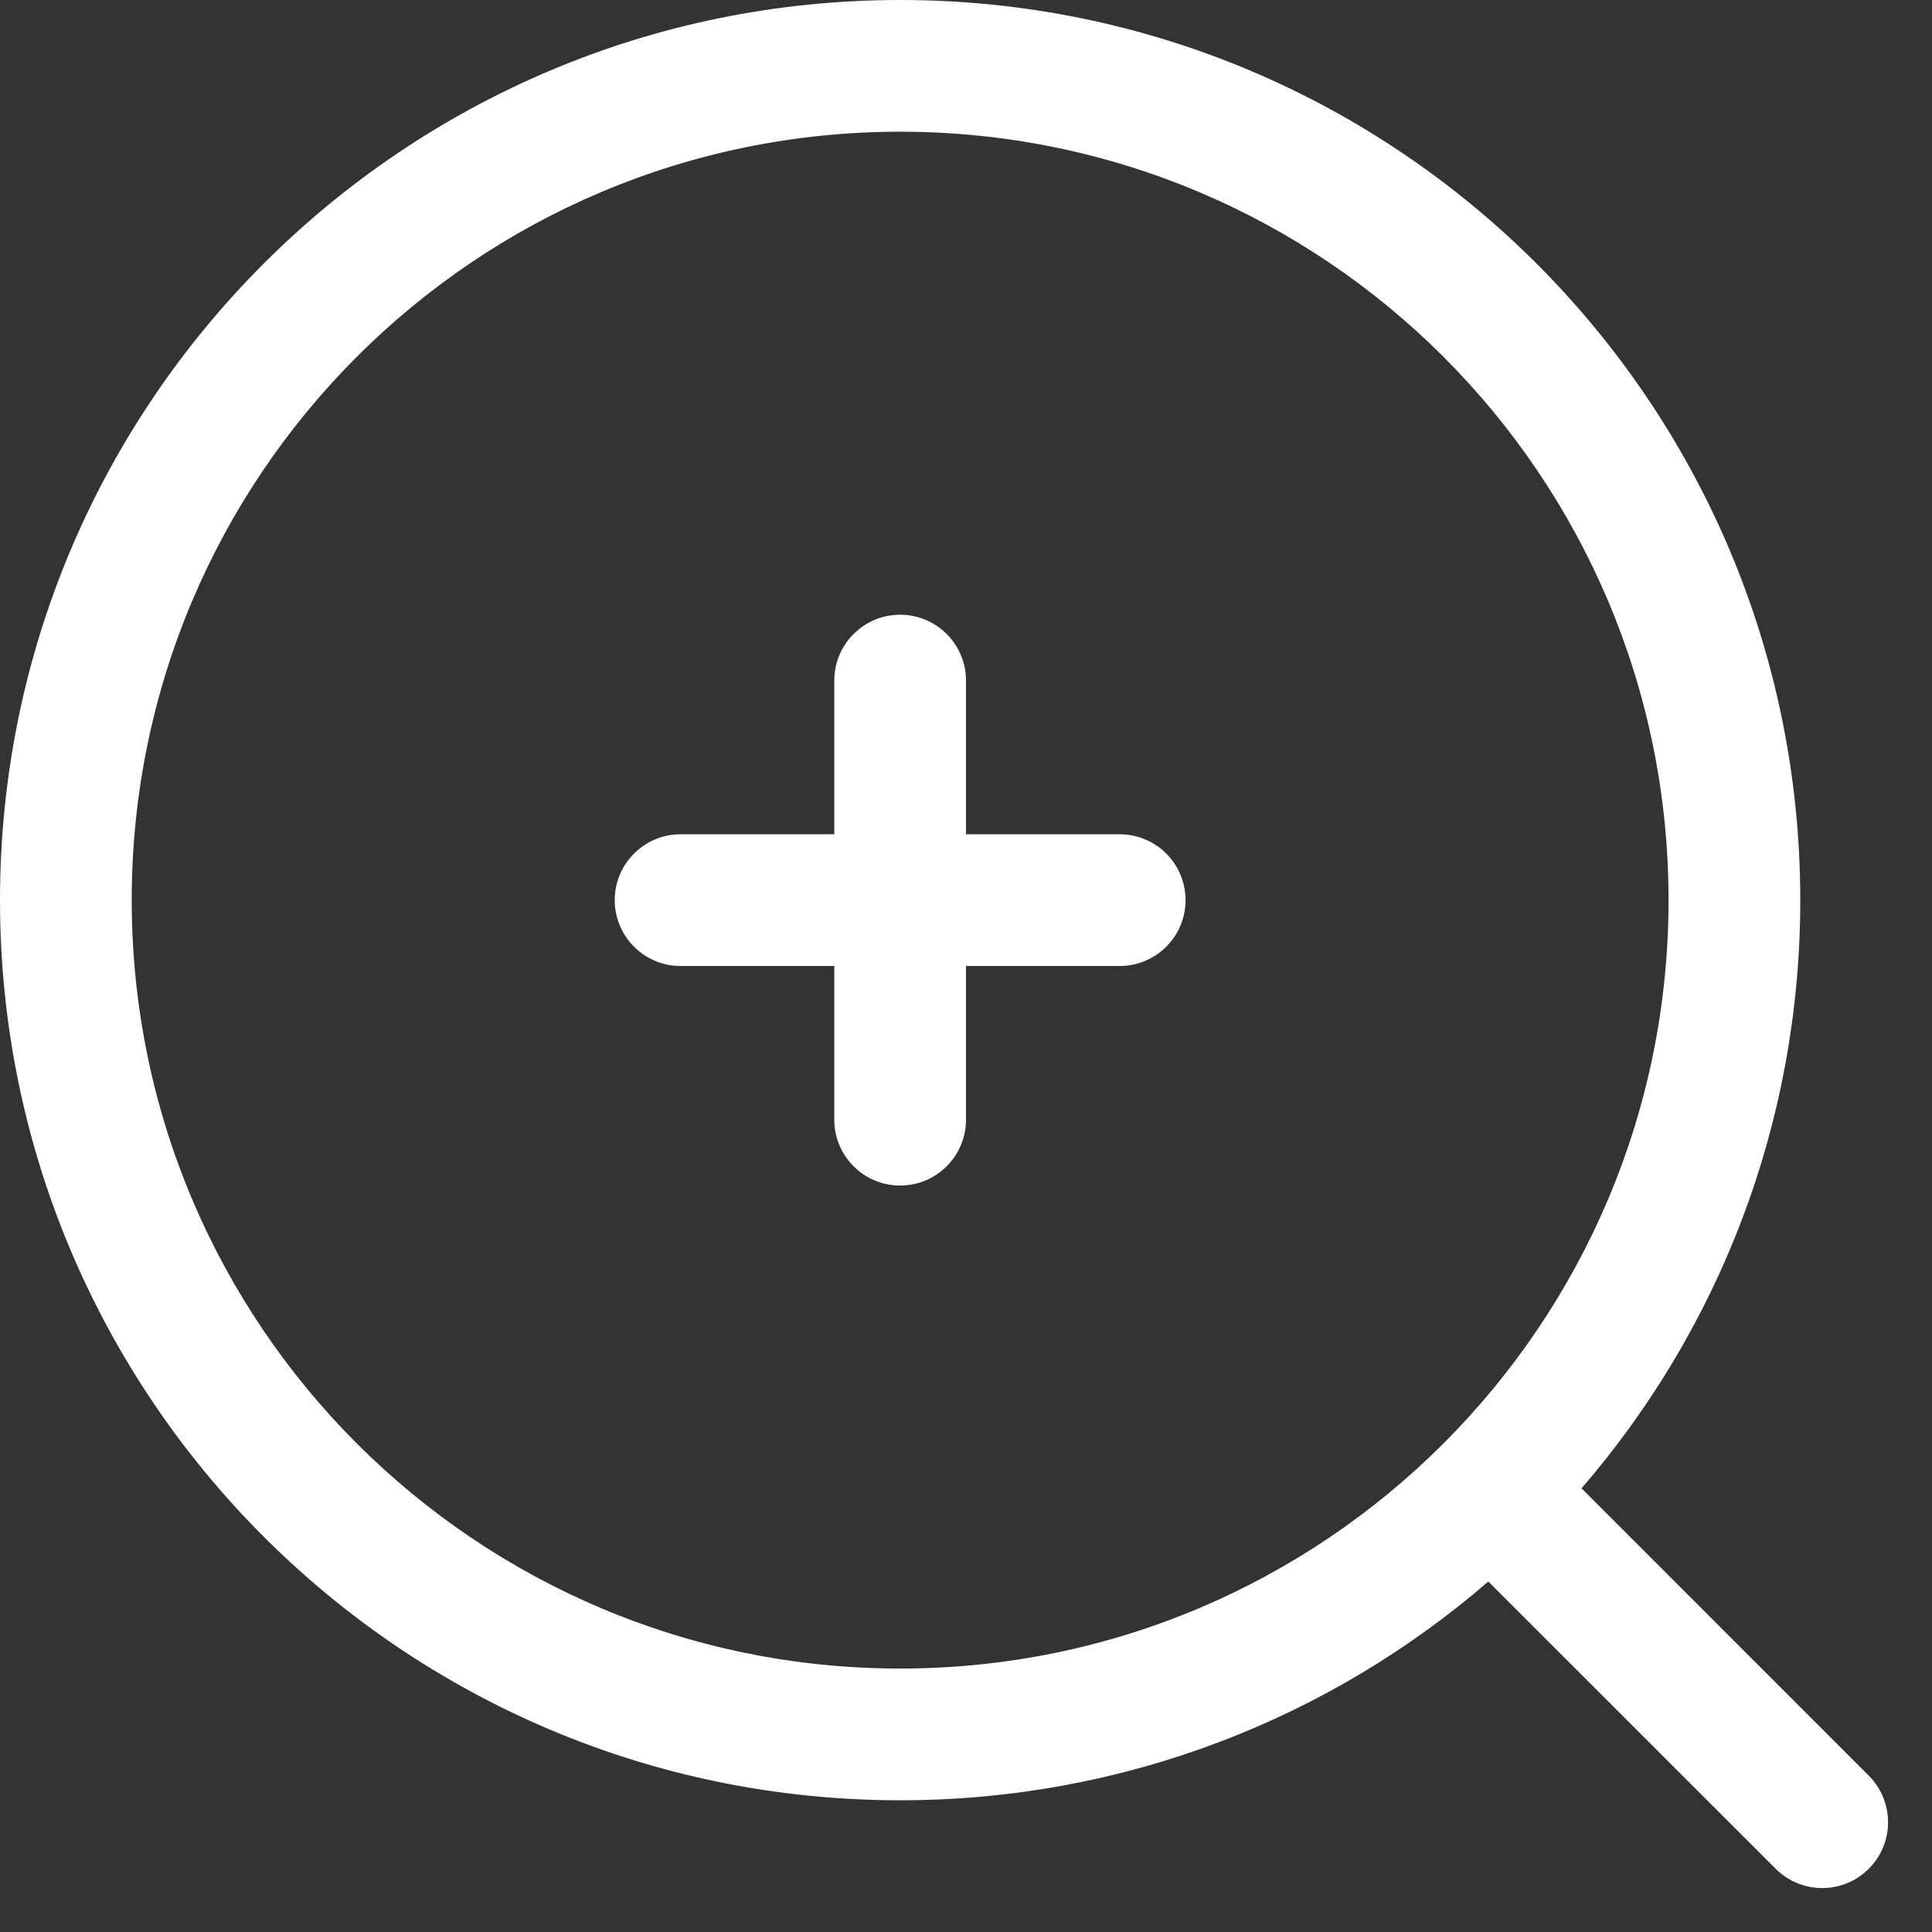 <svg width="22" height="22" viewBox="0 0 22 22" fill="none" xmlns="http://www.w3.org/2000/svg">
<rect x="0" y="0" width="22" height="22" fill="#333333" stroke="none"/>
<path fill-rule="evenodd" clip-rule="evenodd" d="M10.25 1.5C5.418 1.5 1.5 5.418 1.5 10.25C1.5 15.082 5.418 19 10.25 19C15.082 19 19 15.082 19 10.25C19 5.418 15.082 1.5 10.25 1.5ZM0 10.25C0 4.589 4.589 0 10.25 0C15.911 0 20.5 4.589 20.5 10.25C20.5 12.81 19.561 15.152 18.009 16.948L21.28 20.22C21.573 20.513 21.573 20.987 21.28 21.28C20.987 21.573 20.513 21.573 20.22 21.28L16.948 18.009C15.152 19.561 12.81 20.5 10.25 20.5C4.589 20.5 0 15.911 0 10.25ZM10.25 7C10.664 7 11 7.336 11 7.75V9.5H12.75C13.164 9.5 13.5 9.836 13.5 10.25C13.5 10.664 13.164 11 12.75 11H11V12.75C11 13.164 10.664 13.5 10.25 13.5C9.836 13.5 9.5 13.164 9.5 12.75V11H7.75C7.336 11 7 10.664 7 10.25C7 9.836 7.336 9.5 7.75 9.5H9.5V7.75C9.5 7.336 9.836 7 10.25 7Z" fill="white"/>
</svg>

